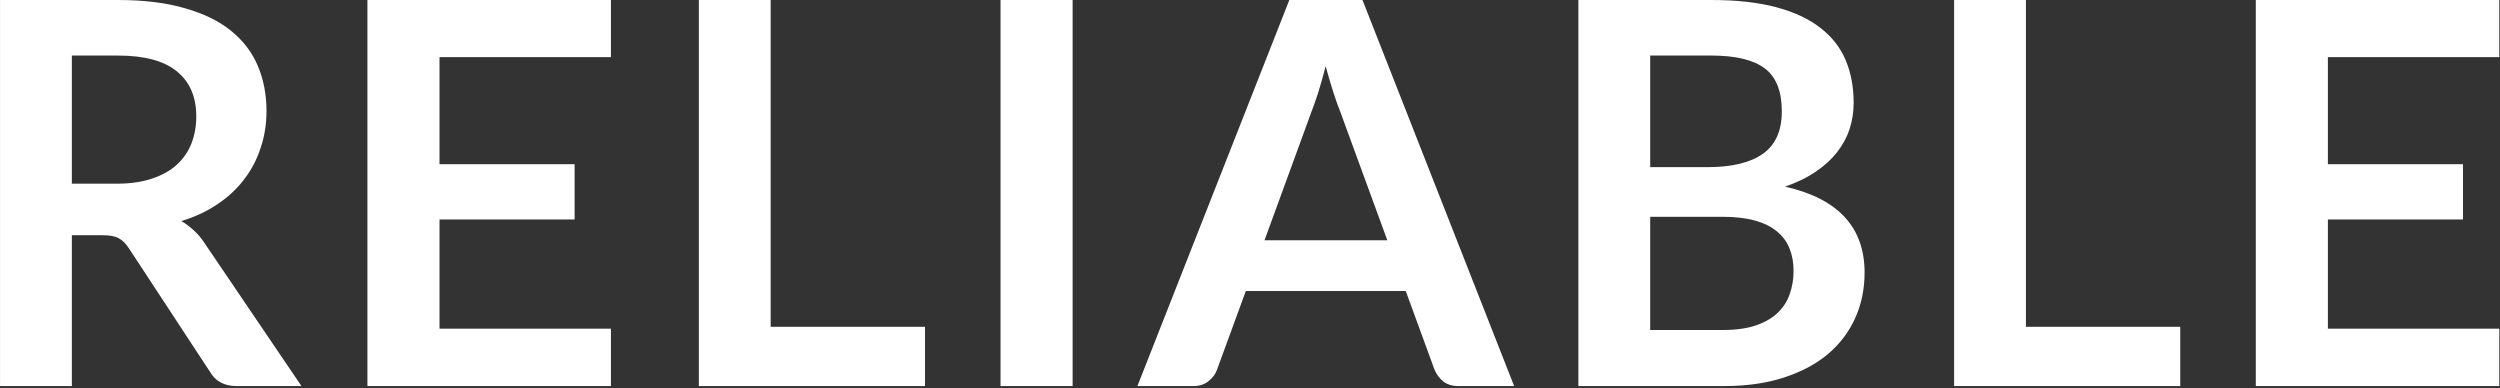 <svg xmlns="http://www.w3.org/2000/svg" fill="none" viewBox="0 0 206 32" height="32" width="206">
<rect x="0" y="0" width="206" height="32" fill="#333333" stroke="none"/>
<path fill="white" d="M9.617 15.136C10.732 15.136 11.7 14.997 12.521 14.719C13.357 14.44 14.039 14.059 14.567 13.575C15.11 13.076 15.513 12.489 15.777 11.815C16.041 11.14 16.173 10.399 16.173 9.592C16.173 7.979 15.638 6.74 14.567 5.875C13.511 5.009 11.89 4.577 9.705 4.577H5.921V15.136H9.617ZM24.841 31.812H19.495C18.483 31.812 17.75 31.416 17.295 30.625L10.607 20.439C10.358 20.057 10.079 19.786 9.771 19.625C9.478 19.463 9.038 19.383 8.451 19.383H5.921V31.812H0.003V0H9.705C11.861 0 13.709 0.228 15.249 0.682C16.804 1.123 18.072 1.746 19.055 2.553C20.052 3.359 20.786 4.327 21.255 5.457C21.724 6.571 21.959 7.803 21.959 9.152C21.959 10.223 21.798 11.235 21.475 12.188C21.167 13.142 20.712 14.007 20.111 14.784C19.524 15.562 18.791 16.244 17.911 16.831C17.046 17.417 16.056 17.879 14.941 18.216C15.322 18.436 15.674 18.701 15.997 19.009C16.32 19.302 16.613 19.654 16.877 20.064L24.841 31.812ZM36.216 4.708V13.53H47.348V18.084H36.216V27.082H50.34V31.812H30.276V0H50.34V4.708H36.216ZM76.219 26.928V31.812H57.585V0H63.503V26.928H76.219ZM88.384 31.812H82.444V0H88.384V31.812ZM114.315 19.8L110.443 9.219C110.252 8.749 110.054 8.192 109.849 7.546C109.644 6.901 109.438 6.205 109.233 5.457C109.042 6.205 108.844 6.909 108.639 7.569C108.434 8.214 108.236 8.778 108.045 9.262L104.195 19.8H114.315ZM124.765 31.812H120.189C119.676 31.812 119.258 31.688 118.935 31.439C118.612 31.174 118.37 30.852 118.209 30.471L115.833 23.98H102.655L100.279 30.471C100.162 30.808 99.934 31.116 99.597 31.395C99.26 31.673 98.841 31.812 98.343 31.812H93.723L106.241 0H112.269L124.765 31.812ZM141.96 27.192C143.06 27.192 143.984 27.061 144.732 26.797C145.48 26.532 146.074 26.18 146.514 25.741C146.968 25.3 147.291 24.787 147.482 24.201C147.687 23.614 147.79 22.991 147.79 22.331C147.79 21.641 147.68 21.025 147.46 20.483C147.24 19.925 146.895 19.456 146.426 19.075C145.956 18.678 145.348 18.378 144.6 18.172C143.866 17.967 142.979 17.864 141.938 17.864H135.976V27.192H141.96ZM135.976 4.577V13.773H140.684C142.708 13.773 144.233 13.406 145.26 12.672C146.301 11.939 146.822 10.773 146.822 9.175C146.822 7.517 146.352 6.337 145.414 5.633C144.475 4.928 143.008 4.577 141.014 4.577H135.976ZM141.014 0C143.096 0 144.878 0.198 146.36 0.594C147.841 0.99 149.051 1.555 149.99 2.288C150.943 3.022 151.64 3.909 152.08 4.95C152.52 5.992 152.74 7.165 152.74 8.47C152.74 9.219 152.63 9.937 152.41 10.627C152.19 11.301 151.845 11.939 151.376 12.54C150.921 13.127 150.334 13.662 149.616 14.146C148.912 14.63 148.068 15.041 147.086 15.379C151.456 16.361 153.642 18.723 153.642 22.462C153.642 23.812 153.385 25.058 152.872 26.203C152.358 27.346 151.61 28.337 150.628 29.172C149.645 29.994 148.435 30.639 146.998 31.108C145.56 31.578 143.918 31.812 142.07 31.812H130.058V0H141.014ZM179.653 26.928V31.812H161.019V0H166.937V26.928H179.653ZM191.818 4.708V13.53H202.95V18.084H191.818V27.082H205.942V31.812H185.878V0H205.942V4.708H191.818Z"></path>
</svg>
